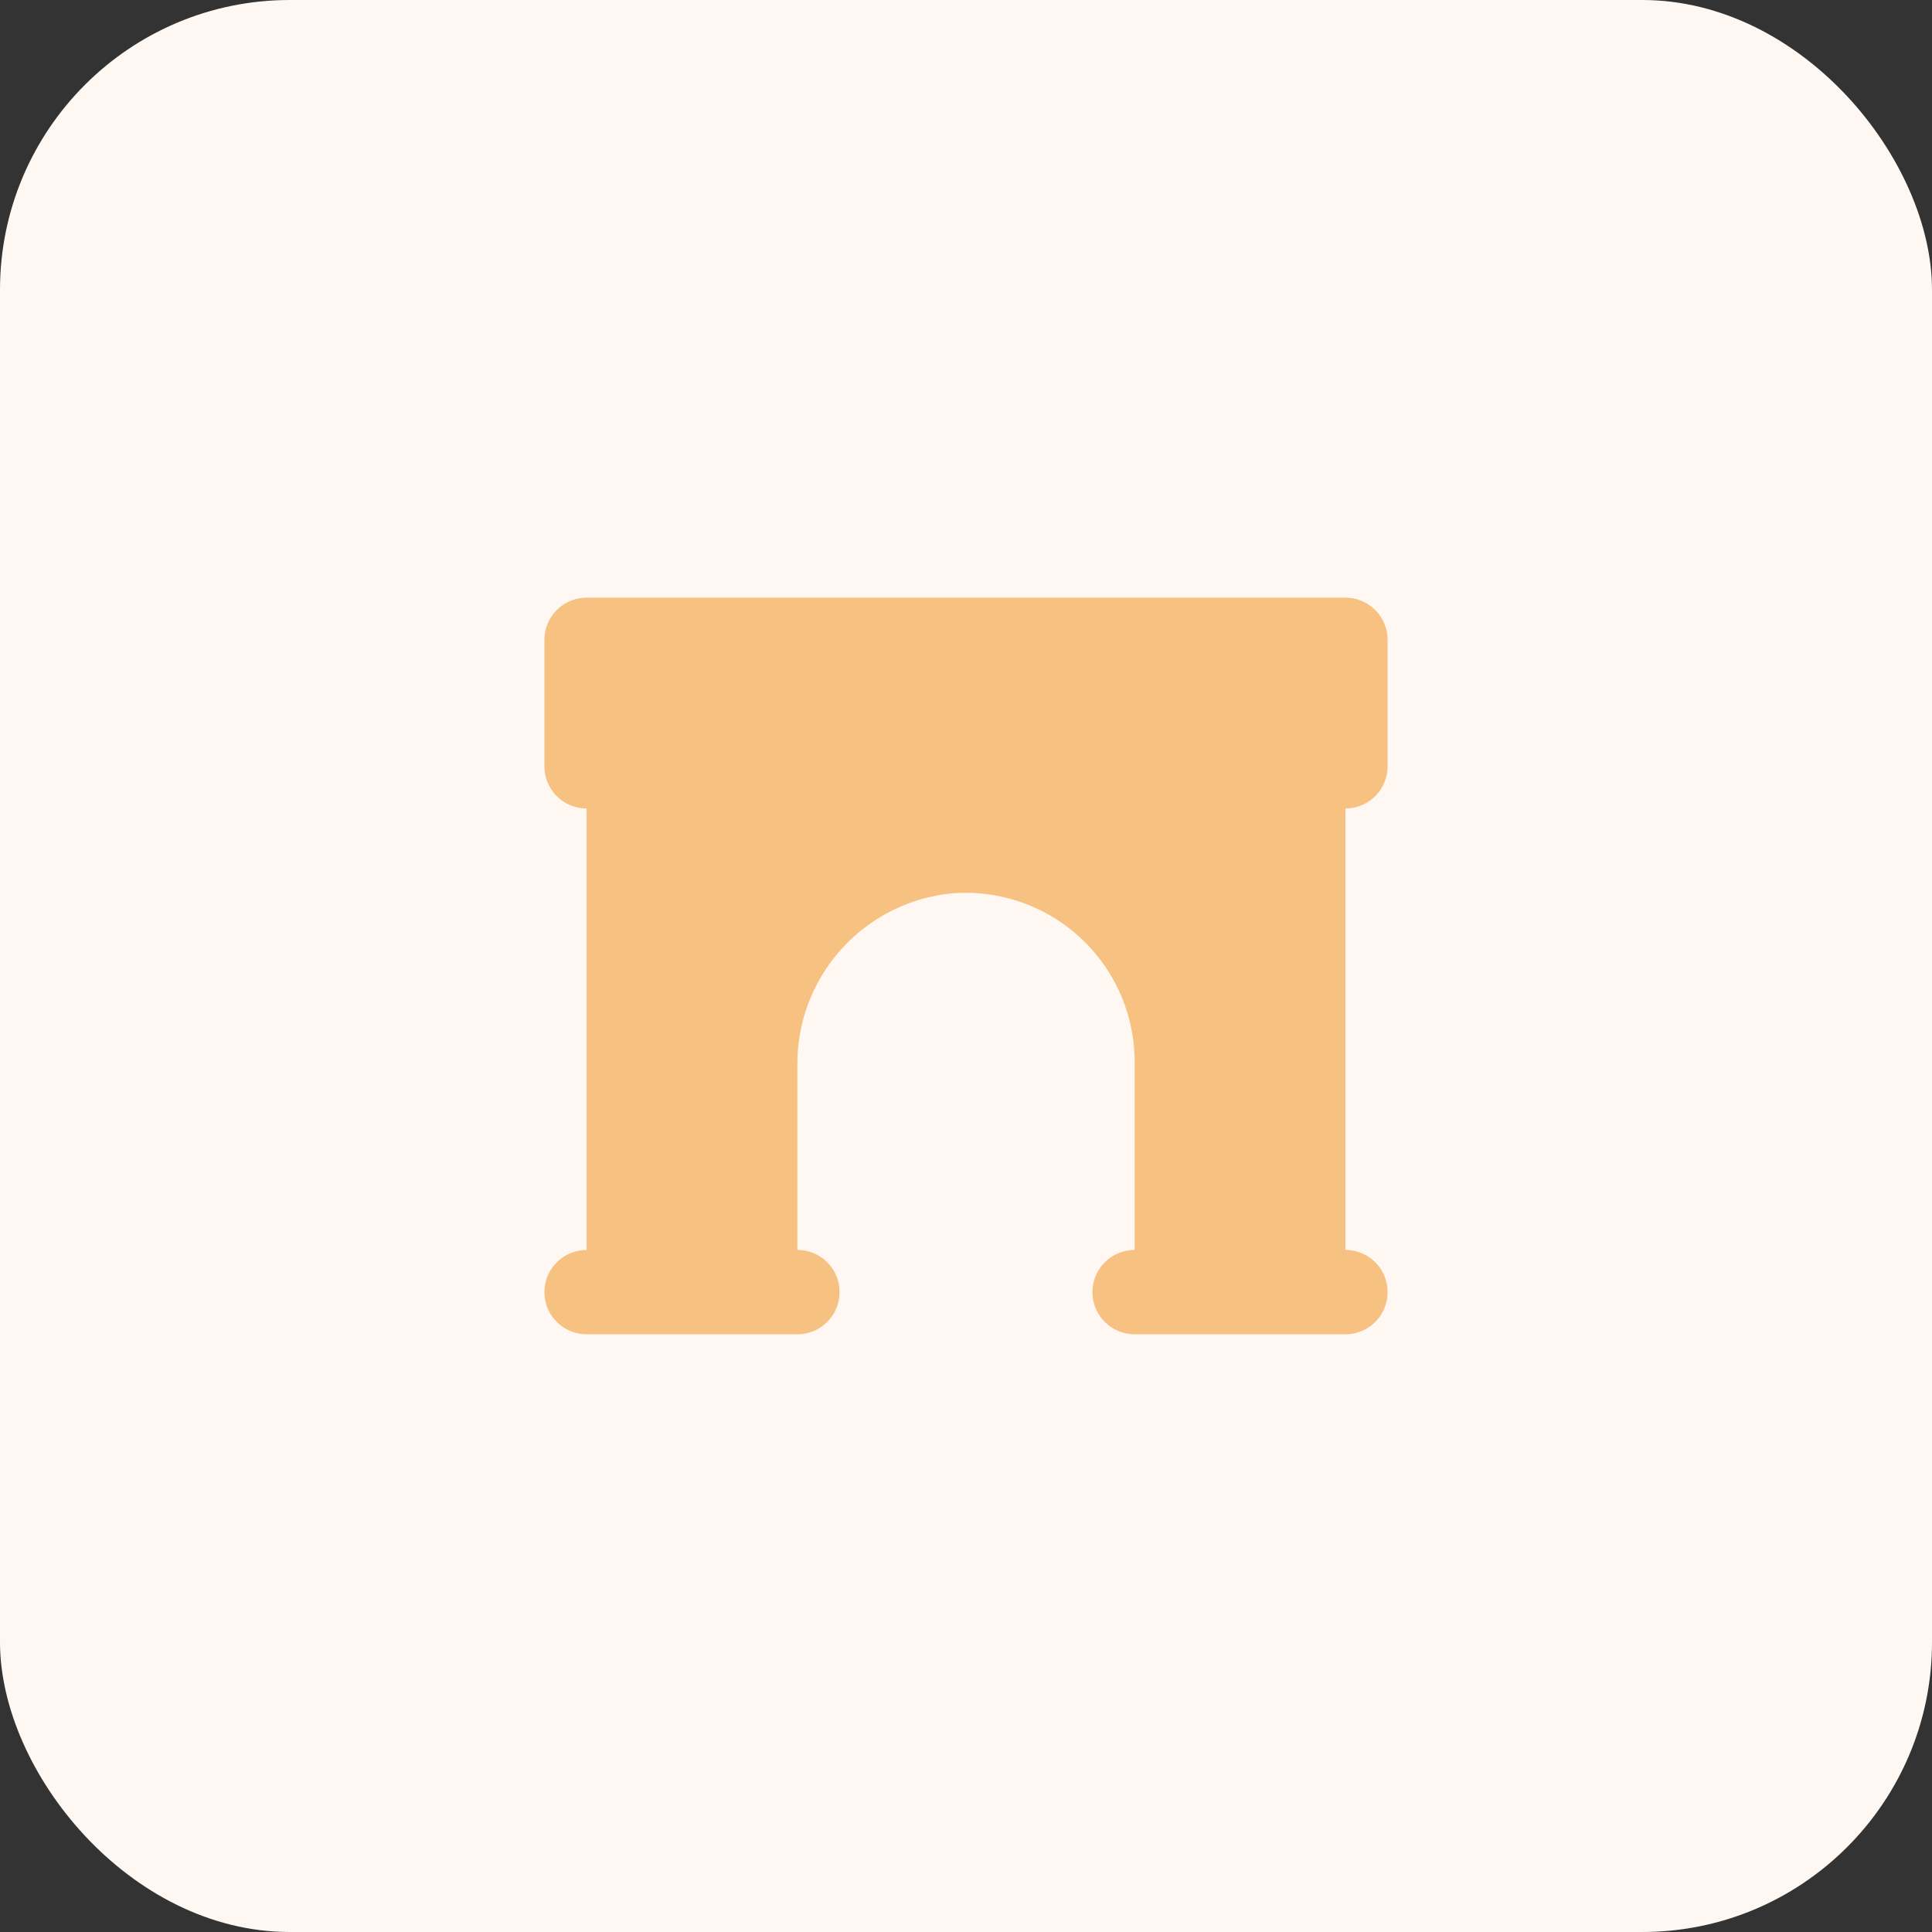 <svg xmlns="http://www.w3.org/2000/svg" width="80" height="80" viewBox="0 0 80 80">
  <rect x="0" y="0" width="80" height="80" fill="#333333" stroke="none"/>
  <g id="Group_22052" data-name="Group 22052" transform="translate(-140 -2300)">
    <rect id="Rectangle_18371" data-name="Rectangle 18371" width="80" height="80" rx="12" transform="translate(140 2300)" fill="#fff8f2"/>
    <path id="arch" d="M37.413,15.483V10.246A1.746,1.746,0,0,0,35.667,8.5H4.246A1.746,1.746,0,0,0,2.5,10.246v5.237a1.746,1.746,0,0,0,1.746,1.746h0V35.511h0A1.746,1.746,0,0,0,2.5,37.257h0A1.746,1.746,0,0,0,4.246,39h8.728a1.746,1.746,0,0,0,1.746-1.746h0a1.746,1.746,0,0,0-1.746-1.746h0V27.863a7.09,7.09,0,0,1,6.3-7.11A7,7,0,0,1,26.939,27.7v7.809h0a1.746,1.746,0,0,0-1.746,1.746h0A1.746,1.746,0,0,0,26.939,39h8.728a1.746,1.746,0,0,0,1.746-1.746h0a1.746,1.746,0,0,0-1.746-1.746h0V17.228h0A1.746,1.746,0,0,0,37.413,15.483Z" transform="translate(160.044 2316.249)" fill="#f6c181"/>
  </g>
</svg>
